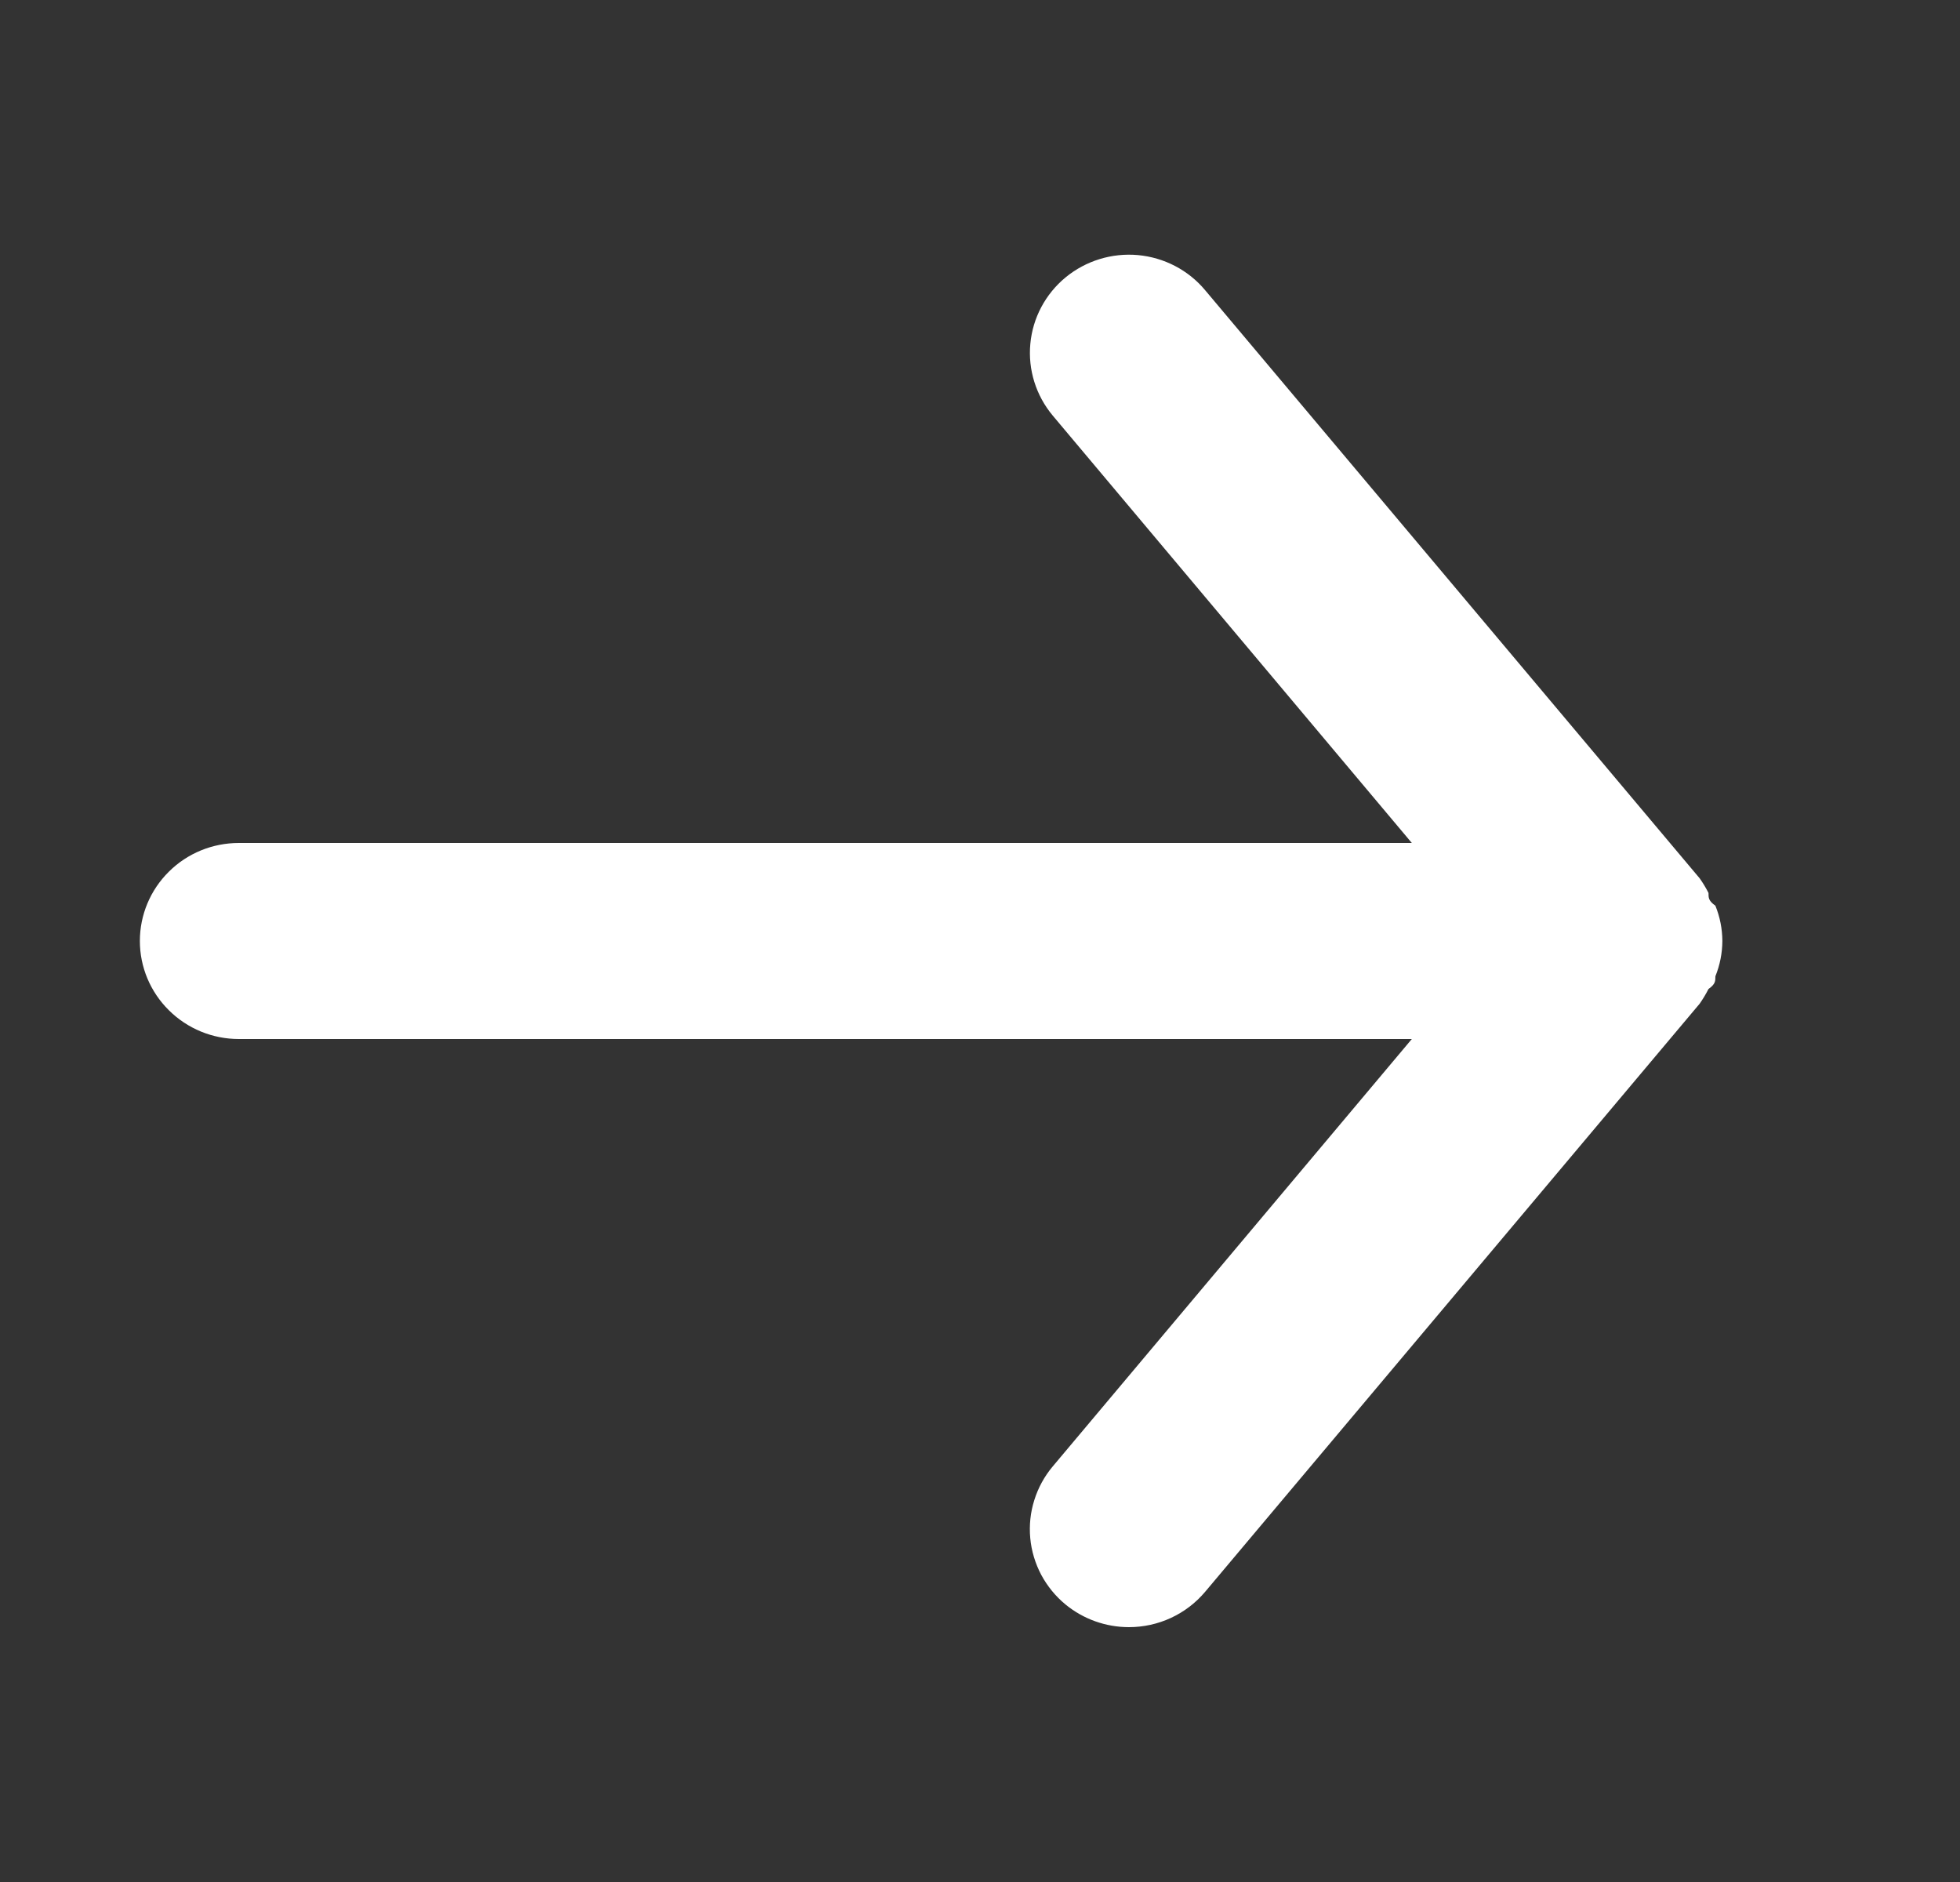 <svg width="25" height="24" viewBox="0 0 25 24" fill="none" xmlns="http://www.w3.org/2000/svg">
<rect x="0" y="0" width="25" height="24" fill="#333333" stroke="none"/>
<path d="M3.046 10.75H18.008L13.428 5.3C13.214 5.044 13.111 4.715 13.142 4.385C13.172 4.054 13.335 3.749 13.592 3.537C13.85 3.325 14.182 3.223 14.515 3.253C14.849 3.284 15.157 3.444 15.371 3.7L21.679 11.2C21.721 11.259 21.759 11.322 21.792 11.387C21.792 11.45 21.792 11.487 21.88 11.55C21.938 11.693 21.968 11.845 21.969 12C21.968 12.154 21.938 12.306 21.88 12.45C21.88 12.512 21.88 12.55 21.792 12.612C21.759 12.677 21.721 12.74 21.679 12.8L15.371 20.3C15.252 20.441 15.104 20.554 14.936 20.632C14.768 20.71 14.585 20.75 14.399 20.75C14.105 20.75 13.819 20.648 13.592 20.462C13.464 20.357 13.359 20.228 13.281 20.083C13.204 19.937 13.156 19.778 13.141 19.615C13.126 19.451 13.143 19.286 13.193 19.129C13.242 18.972 13.322 18.826 13.428 18.7L18.008 13.25H3.046C2.711 13.25 2.39 13.118 2.154 12.883C1.917 12.649 1.784 12.331 1.784 12C1.784 11.668 1.917 11.35 2.154 11.116C2.39 10.881 2.711 10.75 3.046 10.75Z" fill="white"/>
</svg>
